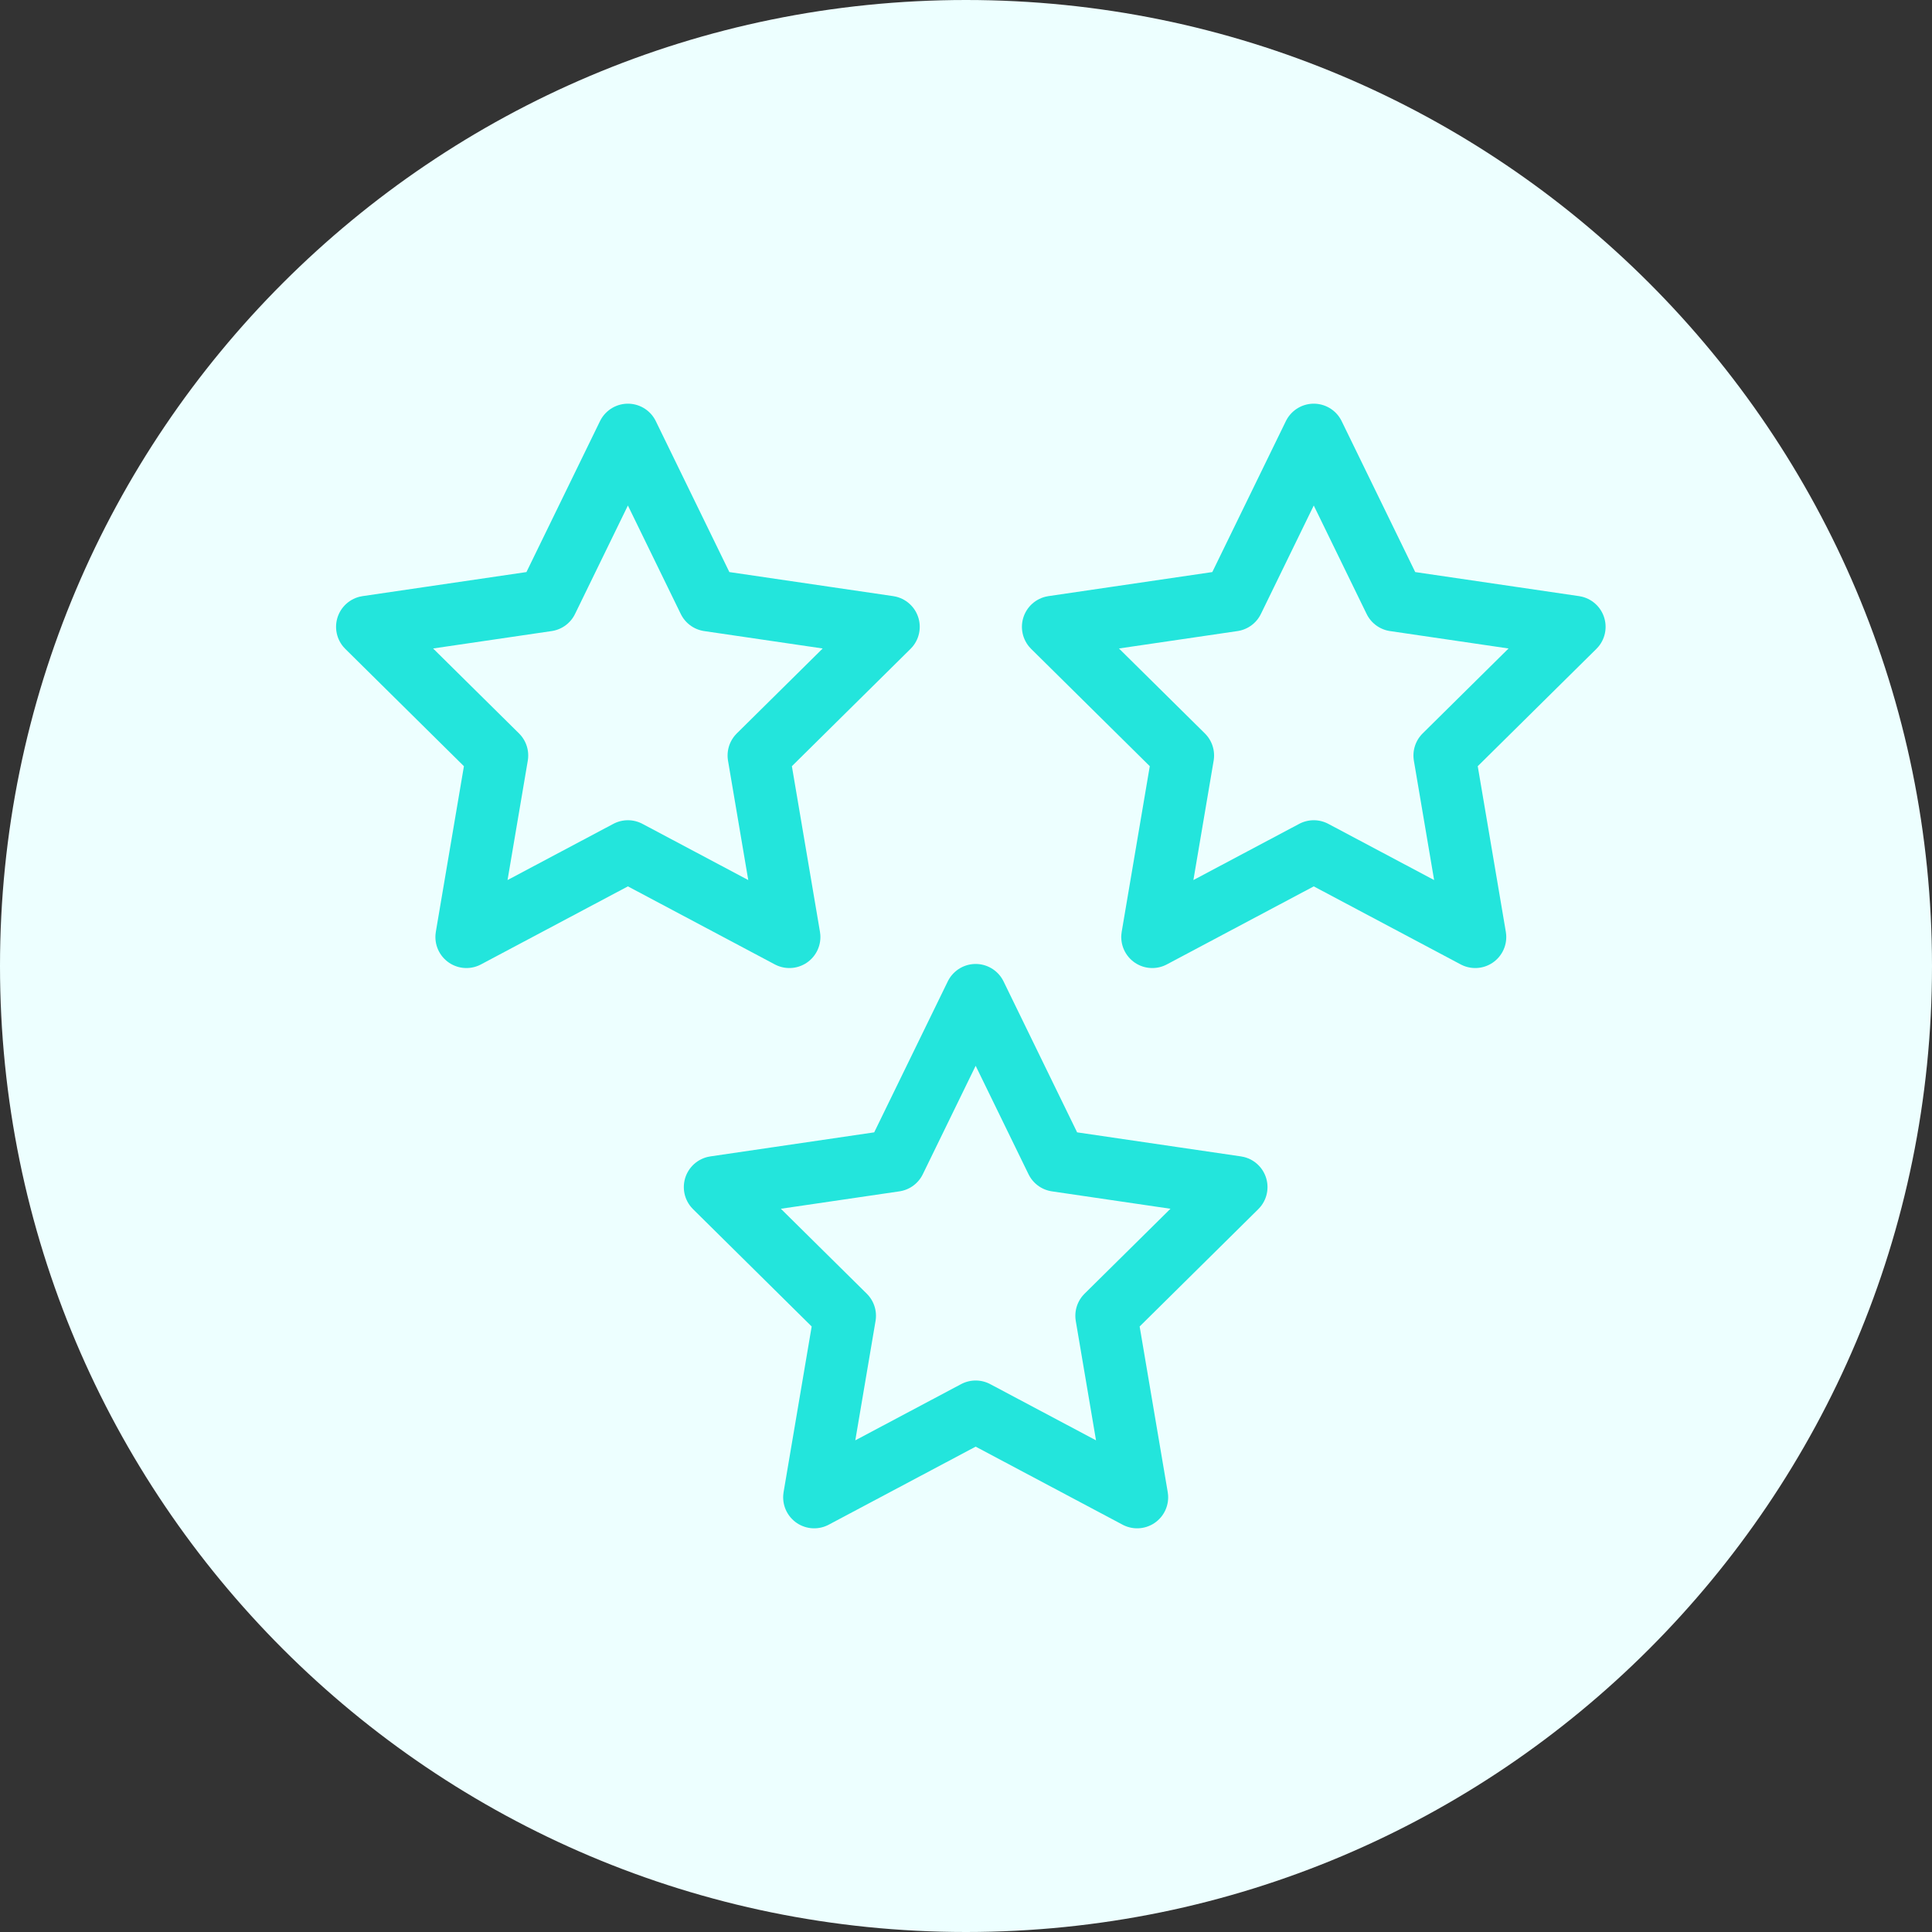 <?xml version="1.0" encoding="UTF-8"?> <svg xmlns="http://www.w3.org/2000/svg" width="200" height="200" viewBox="0 0 200 200" fill="none"><rect x="0" y="0" width="200" height="200" fill="#333333" stroke="none"/> <path d="M100 200C155.228 200 200 155.228 200 100C200 44.772 155.228 0 100 0C44.772 0 0 44.772 0 100C0 155.228 44.772 200 100 200Z" fill="#EDFFFF"></path> <path d="M101 103L109.359 120.151L128 122.888L114.53 136.207L117.717 155L101 146.12L84.283 155L87.47 136.207L74 122.888L92.641 120.151L101 103Z" stroke="#23E5DC" stroke-width="6.422" stroke-miterlimit="10" stroke-linecap="round" stroke-linejoin="round"></path> <path d="M65 45L73.359 62.151L92 64.888L78.53 78.207L81.717 97L65 88.121L48.283 97L51.47 78.207L38 64.888L56.641 62.151L65 45Z" stroke="#23E5DC" stroke-width="6.422" stroke-miterlimit="10" stroke-linecap="round" stroke-linejoin="round"></path> <path d="M136 45L144.359 62.151L163 64.888L149.53 78.207L152.717 97L136 88.121L119.283 97L122.47 78.207L109 64.888L127.641 62.151L136 45Z" stroke="#23E5DC" stroke-width="6.422" stroke-miterlimit="10" stroke-linecap="round" stroke-linejoin="round"></path> </svg> 